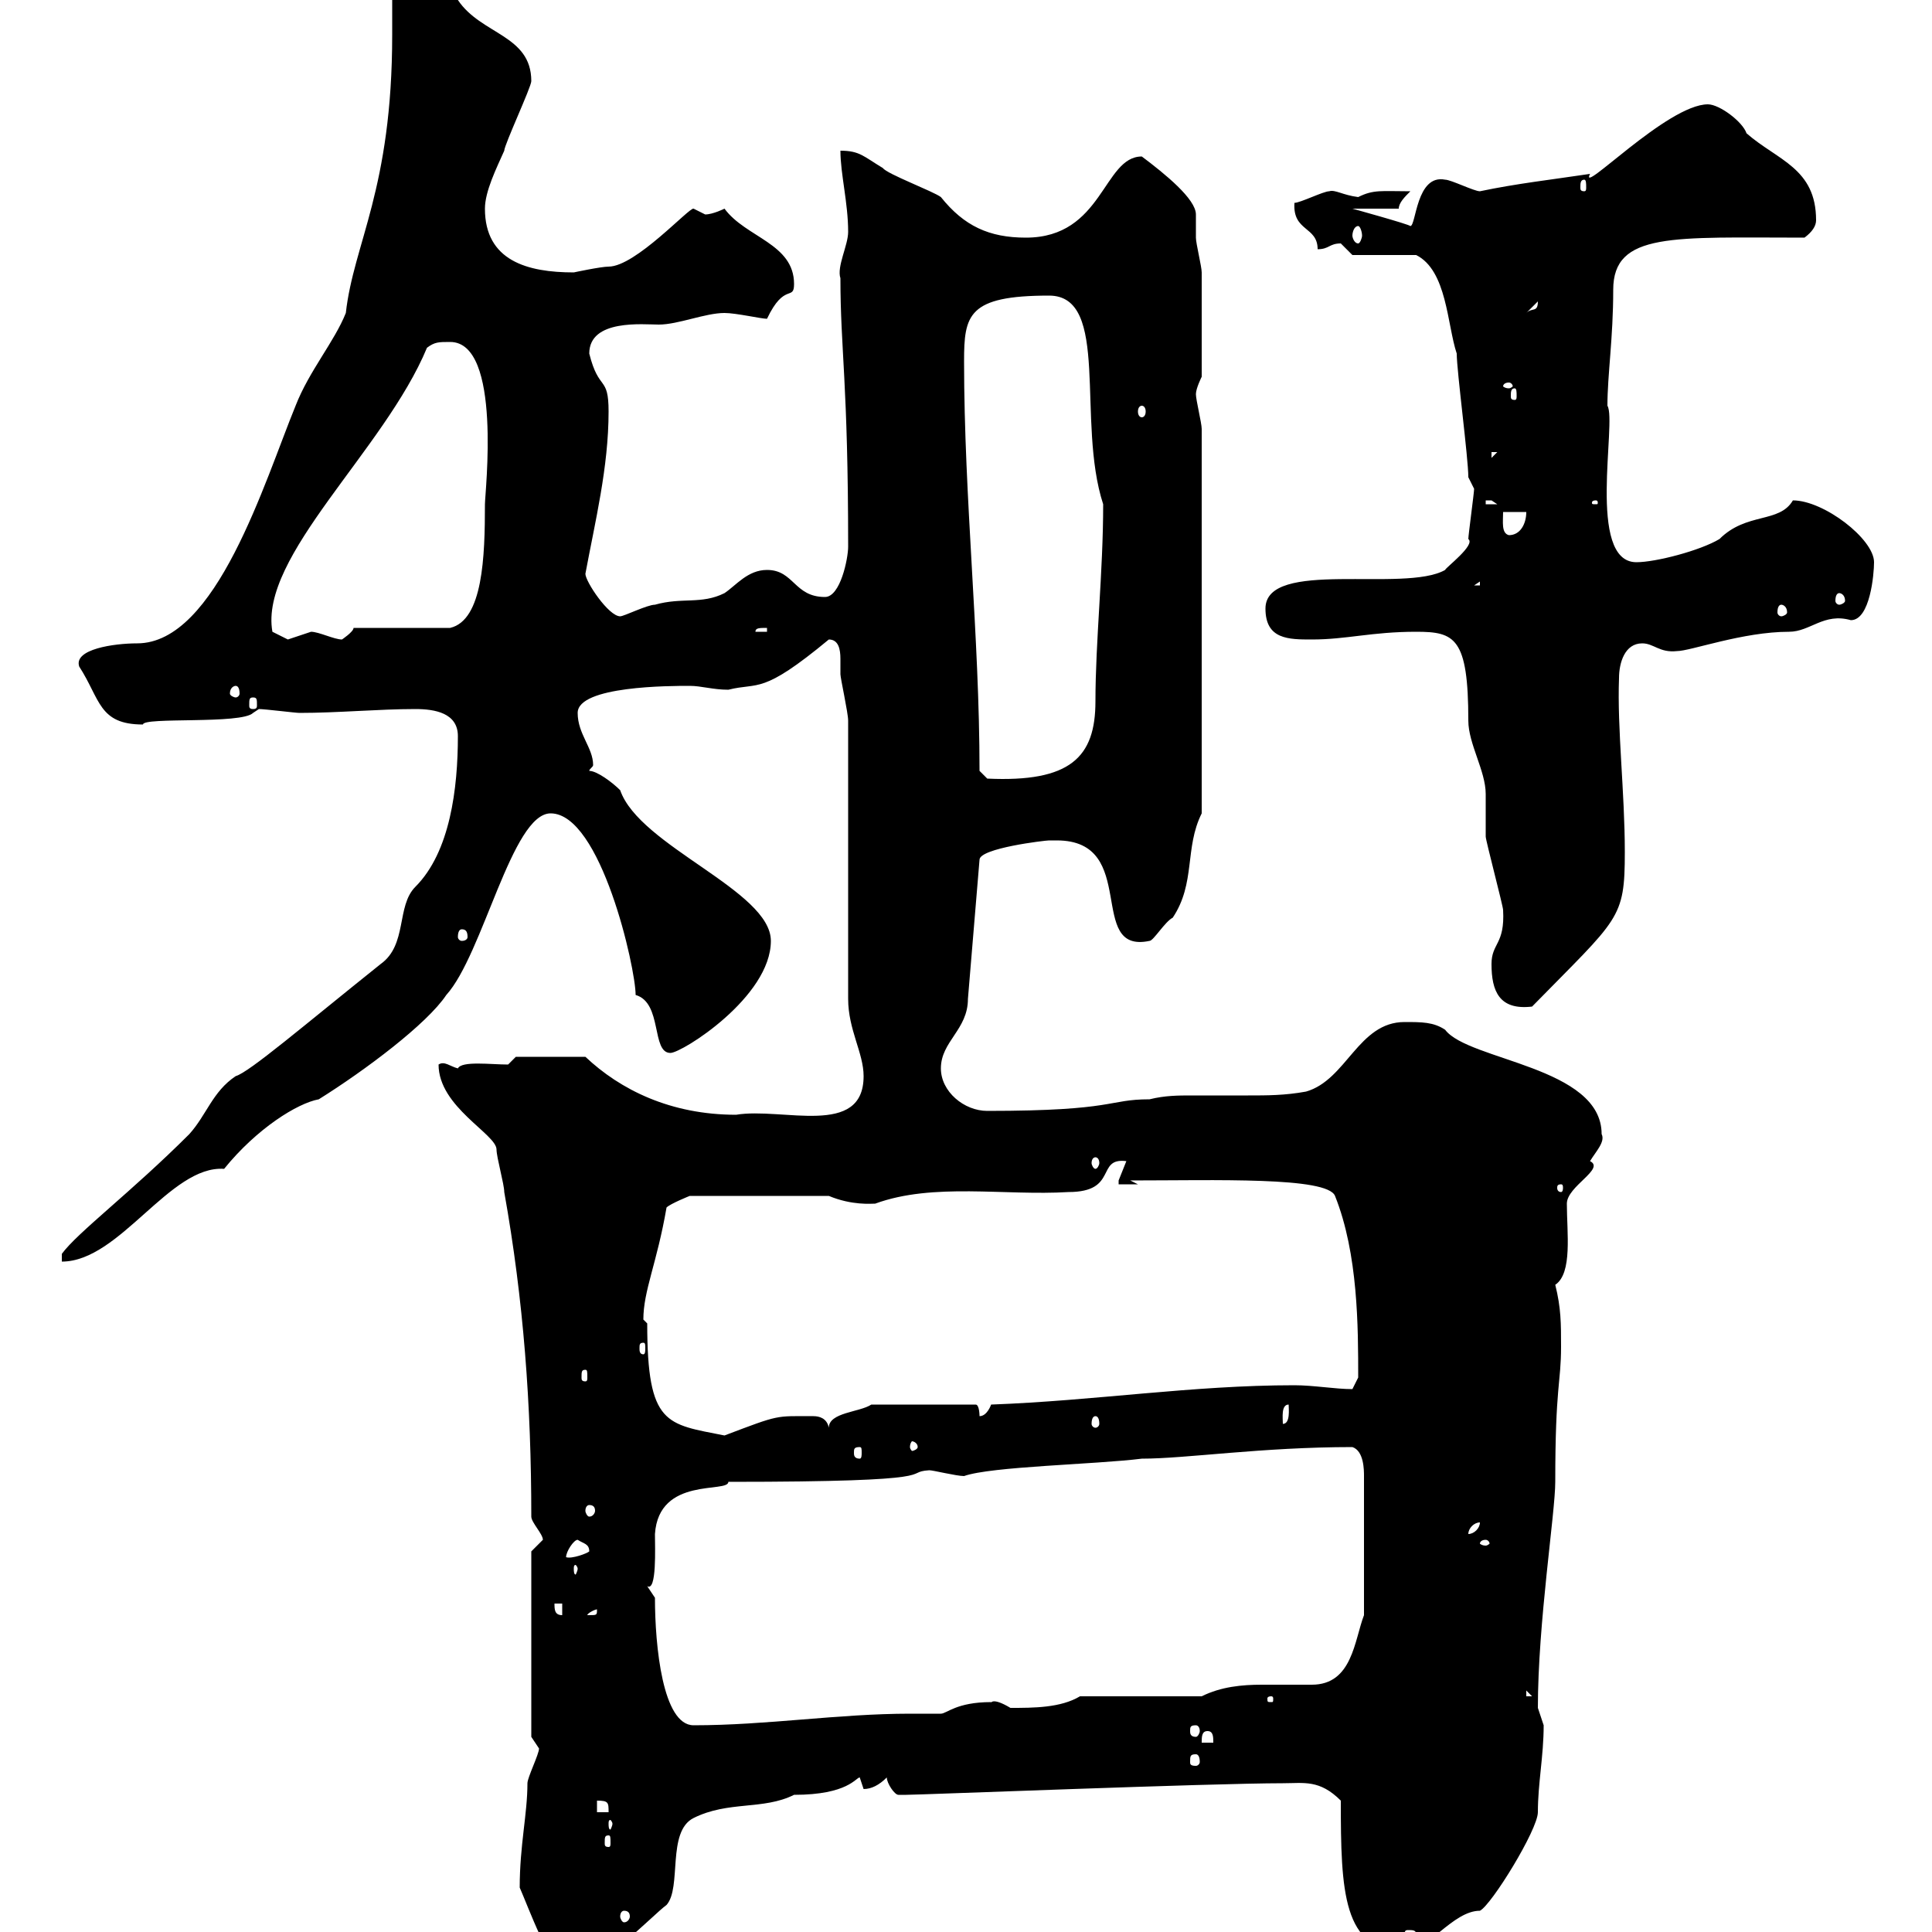 <svg xmlns="http://www.w3.org/2000/svg" xmlns:xlink="http://www.w3.org/1999/xlink" width="300" height="300"><path d="M80.70 293.10C81.90 295.80 85.50 305.70 87.90 306.60C92.70 306.60 101.40 297.30 103.50 295.80C105.90 293.10 103.50 284.40 107.70 282.30C113.10 279.60 118.50 281.10 123.30 278.70C131.70 278.70 132.90 276 133.50 276C133.50 276 134.10 277.80 134.10 277.80C135.30 277.80 136.50 277.20 137.70 276C137.70 276.90 138.90 278.70 139.50 278.70C140.70 278.70 140.70 278.70 140.70 278.70C142.80 278.70 188.10 276.90 199.20 276.90C202.50 276.90 204.90 276.30 208.20 279.60C208.20 293.70 208.50 303 218.10 303C221.70 303 225.60 296.70 229.80 296.70C231.60 295.80 238.80 284.10 238.80 281.40C238.80 276.90 239.70 272.70 239.70 267.90C239.70 267.90 238.80 265.20 238.80 265.20C238.80 252 241.50 234.90 241.50 230.10C241.50 215.10 242.40 214.80 242.40 209.10C242.40 205.50 242.40 203.10 241.50 199.50C244.20 197.70 243.30 191.40 243.30 186.90C243.30 184.20 249.30 181.50 246.90 180.30C247.80 178.80 249.30 177.30 248.70 176.10C248.70 165.60 228 164.70 224.40 159.90C222.60 158.70 220.80 158.70 218.10 158.70C210.90 158.70 209.10 167.70 202.80 169.50C199.50 170.10 196.80 170.10 193.80 170.10C191.10 170.10 188.10 170.10 185.10 170.10C183 170.10 180.90 170.10 178.50 170.70C171.90 170.70 173.40 172.50 153.30 172.50C149.70 172.50 146.10 169.50 146.10 165.90C146.10 161.70 150.30 159.90 150.30 155.10L152.10 133.50C152.10 131.70 162.30 130.50 162.90 130.50C162.90 130.50 164.10 130.50 164.10 130.50C177 130.50 168.60 148.20 178.50 146.10C179.10 146.10 180.90 143.10 182.10 142.50C185.70 137.10 183.90 131.70 186.60 126.30L186.60 66.60C186.60 65.70 185.70 62.10 185.70 61.20C185.70 60.30 186.60 58.50 186.60 58.50C186.60 51.90 186.60 45.30 186.60 42.30C186.60 41.40 185.70 37.80 185.70 36.90C185.70 35.70 185.70 34.20 185.70 33.30C185.70 30.90 180.90 27 177.30 24.30C171.30 24.30 171.30 36.90 159.30 36.90C153.60 36.90 149.70 35.10 146.10 30.60C144.90 29.70 137.70 27 137.10 26.10C134.10 24.30 133.50 23.40 130.50 23.40C130.50 27 131.70 31.50 131.70 36C131.70 38.10 129.90 41.40 130.50 43.20C130.50 54.30 131.70 59.40 131.70 84.90C131.70 86.70 130.50 92.70 128.10 92.70C123.30 92.70 123.30 88.50 119.10 88.50C116.10 88.50 114.30 90.90 112.50 92.10C108.90 93.90 105.90 92.70 101.70 93.90C100.50 93.90 96.90 95.70 96.30 95.70C94.50 95.70 90.90 90.30 90.90 89.10C92.40 81 94.50 72.60 94.50 63.90C94.50 58.20 93 60.90 91.50 54.90C91.50 49.50 99.90 50.40 102.30 50.40C105.30 50.40 109.50 48.60 112.50 48.60C114.30 48.60 118.20 49.50 119.10 49.50C121.80 43.80 123.30 46.80 123.30 44.10C123.30 37.80 115.80 36.90 112.50 32.40C112.50 32.40 110.70 33.30 109.50 33.30C109.50 33.30 107.70 32.40 107.70 32.40C107.10 32.10 98.70 41.40 94.50 41.40C93.30 41.40 89.10 42.30 89.10 42.30C81.90 42.30 75.30 40.50 75.30 32.40C75.30 29.70 77.10 26.10 78.30 23.40C78.30 22.50 82.50 13.50 82.50 12.60C82.50 5.40 74.70 5.40 71.10 0C69.30-1.80 64.50-7.20 60.90-7.20C60.90-5.40 60.90 3.60 60.90 5.40C60.90 29.40 54.90 37.80 53.70 48.60C51.90 53.10 48 57.60 45.90 63C41.10 74.70 33.60 99.90 21.30 99.90C17.70 99.90 11.40 100.80 12.30 103.50C15.60 108.60 15.30 112.50 22.20 112.50C22.20 111.30 37.50 112.50 39.30 110.70L40.20 110.10C41.10 110.10 45.90 110.70 46.50 110.70C52.50 110.70 58.80 110.10 64.50 110.10C67.50 110.10 71.10 110.70 71.10 114.30C71.10 122.40 69.90 132.30 64.50 137.70C61.50 140.70 63.30 146.70 59.10 149.70C47.10 159.30 38.70 166.50 36.60 167.10C33 169.50 32.10 173.10 29.40 176.10C20.40 185.10 12 191.40 9.60 194.70L9.60 195.90C18.60 195.90 26.40 180.90 34.80 181.50C39.90 175.20 46.20 171.30 49.50 170.70C56.70 166.20 66.30 159 69.30 154.50C75 148.20 79.50 126.30 85.50 126.30C93.30 126.30 98.70 150.30 98.70 154.50C102.90 155.70 101.10 163.50 104.10 163.50C105.90 163.50 119.70 154.80 119.70 146.10C119.70 138.30 99.30 131.40 96.30 122.70C95.10 121.50 92.70 119.70 91.50 119.70C91.50 119.40 92.10 119.10 92.10 118.80C92.10 116.10 89.70 114 89.70 110.70C89.70 106.50 104.10 106.50 107.10 106.50C108.90 106.50 110.70 107.10 113.10 107.10C117.90 105.90 118.20 108 128.70 99.30C130.20 99.30 130.50 100.80 130.50 102.30C130.50 103.20 130.50 104.40 130.50 104.70C130.50 105.30 131.70 110.70 131.70 111.90L131.70 155.10C131.70 159.90 134.10 163.50 134.10 167.10C134.10 176.70 121.50 171.90 114.30 173.10C104.10 173.10 96.30 169.20 90.90 164.10L80.10 164.10L78.90 165.30C76.20 165.30 71.70 164.70 71.10 165.90C69.90 165.60 69 164.70 68.10 165.30C68.10 171.90 77.10 176.10 77.10 178.50C77.10 179.70 78.30 183.90 78.30 185.10C81.30 201.90 82.50 218.10 82.50 235.50C82.50 236.40 84.30 238.20 84.30 239.10C84.30 239.10 82.50 240.90 82.50 240.90L82.50 269.70C82.50 269.70 83.70 271.50 83.70 271.50C83.70 272.40 81.90 276 81.90 276.90C81.90 281.70 80.70 286.50 80.70 293.10ZM219.90 300.30C219.90 300.90 219.30 300.90 218.70 300.90C218.40 300.90 218.10 300.90 218.10 300.30C218.10 299.70 218.40 299.70 218.70 299.70C219.30 299.70 219.90 299.70 219.90 300.30ZM96.90 296.70C97.50 296.70 97.80 297 97.80 297.60C97.80 297.90 97.50 298.50 96.90 298.50C96.60 298.50 96.30 297.90 96.30 297.60C96.30 297 96.60 296.70 96.90 296.70ZM94.50 285C94.80 285 94.80 285.30 94.80 286.20C94.80 286.50 94.80 286.80 94.50 286.80C93.90 286.80 93.90 286.50 93.90 286.20C93.90 285.30 93.90 285 94.50 285ZM95.10 283.20C95.10 283.50 94.80 284.10 94.80 284.10C94.50 284.10 94.50 283.50 94.50 283.20C94.50 282.90 94.50 282.60 94.80 282.60C94.80 282.60 95.10 282.90 95.10 283.20ZM92.70 279.60C94.50 279.60 94.50 279.90 94.50 281.40L92.70 281.40ZM185.70 272.40C186 272.40 186.30 272.70 186.30 273.60C186.30 273.90 186 274.20 185.70 274.20C184.80 274.20 184.80 273.90 184.80 273.60C184.80 272.70 184.80 272.40 185.70 272.40ZM187.50 268.80C188.40 268.80 188.40 269.70 188.40 270.60L186.60 270.60C186.60 269.70 186.60 268.80 187.50 268.80ZM185.70 267.90C186 267.90 186.30 268.20 186.30 268.80C186.30 269.10 186 269.70 185.70 269.70C184.80 269.70 184.80 269.10 184.80 268.80C184.80 268.20 184.80 267.90 185.70 267.90ZM101.70 248.10C101.70 248.10 100.50 246.30 100.50 246.30C102 247.20 101.70 240.30 101.70 238.20C102.30 229.20 113.10 231.90 113.10 230.10C148.20 230.10 139.80 228.60 144.30 228.30C144.90 228.30 148.50 229.20 149.70 229.20C153.90 227.70 170.10 227.40 177.30 226.50C184.20 226.50 195.90 224.70 210 224.70C211.80 225.30 211.80 228.30 211.80 229.20L211.80 250.80C210.30 254.70 210 261.60 203.70 261.60C201 261.60 198.60 261.60 195.90 261.60C192.90 261.60 189.60 261.90 186.60 263.40L167.70 263.40C164.70 265.20 160.50 265.20 156.90 265.20C153.90 263.40 153.90 264.60 153.90 264.30C148.50 264.30 147 266.10 146.10 266.10C144.30 266.10 142.80 266.10 141.30 266.10C130.20 266.10 119.10 267.90 107.70 267.90C102.90 267.90 101.70 255.60 101.70 248.10ZM197.40 263.40C197.70 263.40 197.70 263.70 197.70 263.70C197.70 264.30 197.70 264.30 197.40 264.30C196.80 264.30 196.80 264.30 196.80 263.70C196.80 263.70 196.80 263.40 197.40 263.40ZM237 262.50L237.90 263.40L237 263.40ZM86.10 249L87.30 249L87.30 250.80C86.10 250.80 86.10 249.90 86.10 249ZM92.70 249.90C92.70 250.80 92.70 250.80 91.50 250.80C91.50 250.80 91.20 250.80 91.20 250.80C91.20 250.50 92.40 249.90 92.70 249.90C92.70 249.90 92.70 249.90 92.70 249.90ZM89.70 243.60C89.70 243.90 89.40 244.50 89.40 244.50C89.10 244.50 89.10 243.90 89.10 243.60C89.10 243.30 89.10 243 89.40 243C89.40 243 89.70 243.30 89.70 243.60ZM89.70 239.10C90.60 239.70 91.50 239.70 91.50 240.90C91.20 241.20 88.80 242.10 87.90 241.80C87.90 240.90 89.10 239.10 89.70 239.10ZM230.70 239.10C231 239.10 231.30 239.40 231.30 239.70C231.30 239.70 231 240 230.70 240C230.10 240 229.80 239.70 229.80 239.70C229.80 239.40 230.10 239.10 230.70 239.10ZM229.80 236.40C229.80 237.30 228.90 238.20 228 238.20C228 237.30 228.90 236.40 229.80 236.40ZM91.50 233.70C92.10 233.70 92.40 234 92.40 234.60C92.40 234.90 92.10 235.50 91.50 235.50C91.20 235.50 90.90 234.90 90.90 234.60C90.90 234 91.20 233.70 91.50 233.70ZM133.50 224.70C133.80 224.70 133.80 225 133.80 225.60C133.80 225.90 133.80 226.50 133.50 226.50C132.60 226.50 132.60 225.90 132.60 225.60C132.60 225 132.60 224.70 133.50 224.70ZM142.50 224.70C142.50 225 141.90 225.30 141.60 225.30C141.60 225.30 141.30 225 141.30 224.70C141.30 224.10 141.60 223.80 141.60 223.80C141.90 223.80 142.50 224.10 142.50 224.70ZM100.50 205.50C100.50 205.50 99.90 204.90 99.90 204.90C99.90 200.40 102 196.20 103.50 187.50C104.10 186.90 107.10 185.70 107.10 185.70L128.70 185.70C132.30 187.20 135.30 186.90 135.90 186.90C144.90 183.60 156 185.70 165.90 185.10C173.70 185.10 170.10 179.70 174.90 180.30C174.90 180.30 173.70 183.30 173.70 183.30C173.70 183.30 173.70 183.90 173.70 183.90L176.70 183.90L175.50 183.30C188.70 183.30 206.10 182.70 207.30 185.70C210.90 194.70 210.90 206.10 210.90 213.90L210 215.70C207.30 215.70 204 215.10 201 215.10C185.10 215.10 170.10 217.50 153.90 218.10C153.90 218.10 153.30 219.90 152.10 219.90C152.10 219.90 152.10 218.10 151.50 218.10L135.30 218.10C133.50 219.30 128.70 219.30 128.70 221.70C128.40 220.20 127.20 219.90 126.30 219.90C120.30 219.90 121.20 219.60 112.50 222.90C103.50 221.10 100.50 221.40 100.50 205.50ZM170.10 219.90C170.40 219.90 170.70 220.20 170.70 221.10C170.70 221.40 170.40 221.70 170.10 221.70C169.80 221.70 169.50 221.40 169.50 221.10C169.50 220.20 169.80 219.90 170.10 219.90ZM200.10 218.10C200.10 218.70 200.40 221.10 199.20 221.10C199.20 220.20 198.90 218.10 200.10 218.10ZM90.90 212.70C91.20 212.70 91.20 213 91.20 213.90C91.20 214.20 91.20 214.50 90.90 214.50C90.30 214.50 90.30 214.20 90.30 213.90C90.30 213 90.30 212.70 90.90 212.70ZM99.90 208.50C100.20 208.50 100.20 208.80 100.20 209.40C100.20 209.70 100.20 210.30 99.90 210.30C99.30 210.30 99.30 209.70 99.30 209.40C99.30 208.80 99.30 208.50 99.90 208.50ZM242.40 183.90C242.70 183.90 242.70 184.20 242.70 184.50C242.70 184.50 242.70 185.10 242.40 185.10C241.80 185.10 241.80 184.50 241.80 184.50C241.80 184.20 241.80 183.90 242.40 183.90ZM170.10 179.70C170.40 179.70 170.70 180 170.70 180.60C170.70 180.90 170.40 181.50 170.10 181.50C169.80 181.50 169.50 180.90 169.50 180.60C169.50 180 169.80 179.70 170.10 179.70ZM231.60 149.70C231.60 153.90 232.80 156.90 237.90 156.30C251.40 142.50 252.30 142.80 252.30 132.30C252.30 123 251.10 113.10 251.40 105.30C251.40 102.90 252.30 99.90 255 99.90C256.80 99.90 257.70 101.40 260.40 101.10C262.50 101.10 270.60 98.10 277.80 98.10C281.10 98.10 283.20 95.10 287.40 96.30C290.40 96.30 291 89.10 291 87.30C291 83.70 283.20 77.70 278.40 77.70C276.30 81.30 271.20 79.50 267 83.70C264 85.50 257.10 87.30 254.10 87.30C246.30 87.30 251.10 65.40 249.60 63C249.60 58.20 250.50 52.50 250.50 45C250.50 36 259.80 36.90 280.20 36.90C281.40 36 282 35.10 282 34.20C282 26.10 276 24.90 271.20 20.70C270.60 18.90 267 16.20 265.20 16.20C258.90 16.20 245.10 30.60 246.90 27C240.90 27.90 235.50 28.50 229.80 29.70C228.90 29.70 225.30 27.90 224.40 27.90C219.90 27 219.90 35.10 219 35.10C218.70 34.80 210 32.40 210 32.40L217.20 32.40C217.20 31.50 218.10 30.60 219 29.70C214.50 29.70 213.30 29.40 210.90 30.60C208.50 30.30 207.30 29.40 206.40 29.70C205.50 29.70 201.90 31.50 201 31.50C200.70 36 204.60 35.10 204.60 38.70C206.40 38.70 206.40 37.80 208.20 37.80C208.20 37.80 210 39.60 210 39.60L219.90 39.60C224.70 42 224.70 50.40 226.20 54.90C226.20 57.60 228 71.10 228 74.10L228.90 75.90C228.90 76.50 228 83.10 228 83.70C229.20 84.60 224.40 88.20 224.40 88.50C218.10 92.10 196.50 86.70 196.50 94.50C196.50 99.30 200.10 99.30 203.70 99.30C209.10 99.30 213 98.10 219.90 98.10C225.90 98.10 228 99 228 111.90C228 115.50 230.70 119.70 230.70 123.30C230.70 124.50 230.70 128.70 230.70 129.90C230.70 130.50 233.40 140.70 233.40 141.30C233.70 146.70 231.60 146.40 231.60 149.70ZM71.70 144.30C72.30 144.30 72.60 144.60 72.60 145.50C72.60 145.80 72.30 146.10 71.70 146.10C71.40 146.10 71.10 145.80 71.10 145.50C71.10 144.60 71.40 144.30 71.70 144.30ZM152.10 119.70C152.10 98.70 149.70 77.40 149.70 56.10C149.70 48.90 150.30 45.90 162.90 45.90C172.50 45.90 167.10 65.40 171.30 78.30C171.30 88.80 170.10 99.60 170.10 108.90C170.10 117.60 166.20 121.50 153.30 120.90ZM39.30 108.30C39.90 108.30 39.90 108.60 39.90 109.50C39.90 109.80 39.90 110.10 39.30 110.10C38.70 110.10 38.70 109.80 38.70 109.50C38.70 108.60 38.70 108.30 39.30 108.30ZM36.60 106.50C36.90 106.50 37.20 106.80 37.20 107.70C37.20 108 36.90 108.30 36.60 108.30C36.30 108.30 35.70 108 35.70 107.70C35.70 106.80 36.30 106.50 36.60 106.50ZM42.30 98.10C40.20 86.40 59.70 69.90 66.30 54C67.50 53.10 68.10 53.10 69.90 53.10C78 53.10 75.30 76.50 75.30 78.30C75.30 86.40 75 96.30 69.90 97.50L54.90 97.50C54.90 98.10 53.10 99.30 53.10 99.30C51.90 99.30 49.50 98.10 48.30 98.10C48.30 98.10 44.70 99.30 44.70 99.30C44.70 99.30 42.30 98.10 42.30 98.10ZM119.10 97.50L119.10 98.10L117.30 98.10C117.30 97.50 117.90 97.50 119.10 97.50ZM276.60 93.90C276.90 93.90 277.50 94.20 277.50 95.10C277.50 95.40 276.90 95.70 276.60 95.70C276.30 95.70 276 95.40 276 95.10C276 94.20 276.30 93.90 276.60 93.90ZM285.60 92.10C285.90 92.10 286.50 92.40 286.50 93.30C286.50 93.60 285.90 93.90 285.60 93.90C285.30 93.90 285 93.60 285 93.30C285 92.40 285.30 92.10 285.60 92.10ZM229.80 90.30L229.80 90.90L228.90 90.90ZM233.40 79.50L237 79.50C237 81.30 236.10 83.10 234.30 83.10C233.10 82.80 233.40 81 233.40 79.50ZM230.70 77.70C230.70 77.70 230.70 77.70 231.60 77.70C231.60 77.70 232.50 78.30 232.50 78.30L230.70 78.30ZM247.80 77.70C248.10 77.70 248.10 78 248.10 78C248.10 78.30 248.10 78.30 247.80 78.30C247.20 78.30 247.20 78.30 247.20 78C247.20 78 247.20 77.70 247.80 77.70ZM231.60 70.20L232.50 70.20L231.60 71.10ZM177.30 63C177.60 63 177.90 63.30 177.90 63.90C177.90 64.50 177.60 64.80 177.30 64.80C177 64.80 176.70 64.50 176.70 63.90C176.70 63.30 177 63 177.30 63ZM235.20 60.30C235.50 60.30 235.50 60.90 235.50 61.50C235.50 61.80 235.50 62.10 235.20 62.10C234.60 62.10 234.60 61.80 234.60 61.50C234.60 60.90 234.60 60.30 235.20 60.30ZM234.30 59.40C234.60 59.40 234.90 59.70 234.90 60C234.90 60 234.60 60.30 234.30 60.30C233.70 60.30 233.40 60 233.40 60C233.40 59.70 233.70 59.40 234.30 59.40ZM238.80 46.80C238.80 48.60 237.90 47.70 237 48.60ZM210.90 35.10C211.20 35.10 211.50 36 211.50 36.60C211.50 36.90 211.20 37.80 210.90 37.80C210.30 37.80 210 36.90 210 36.60C210 36 210.30 35.10 210.90 35.10ZM246 27.90C246.30 27.90 246.30 28.50 246.30 29.10C246.30 29.40 246.30 29.70 246 29.70C245.40 29.70 245.40 29.40 245.40 29.10C245.40 28.50 245.40 27.90 246 27.90Z"/></svg>